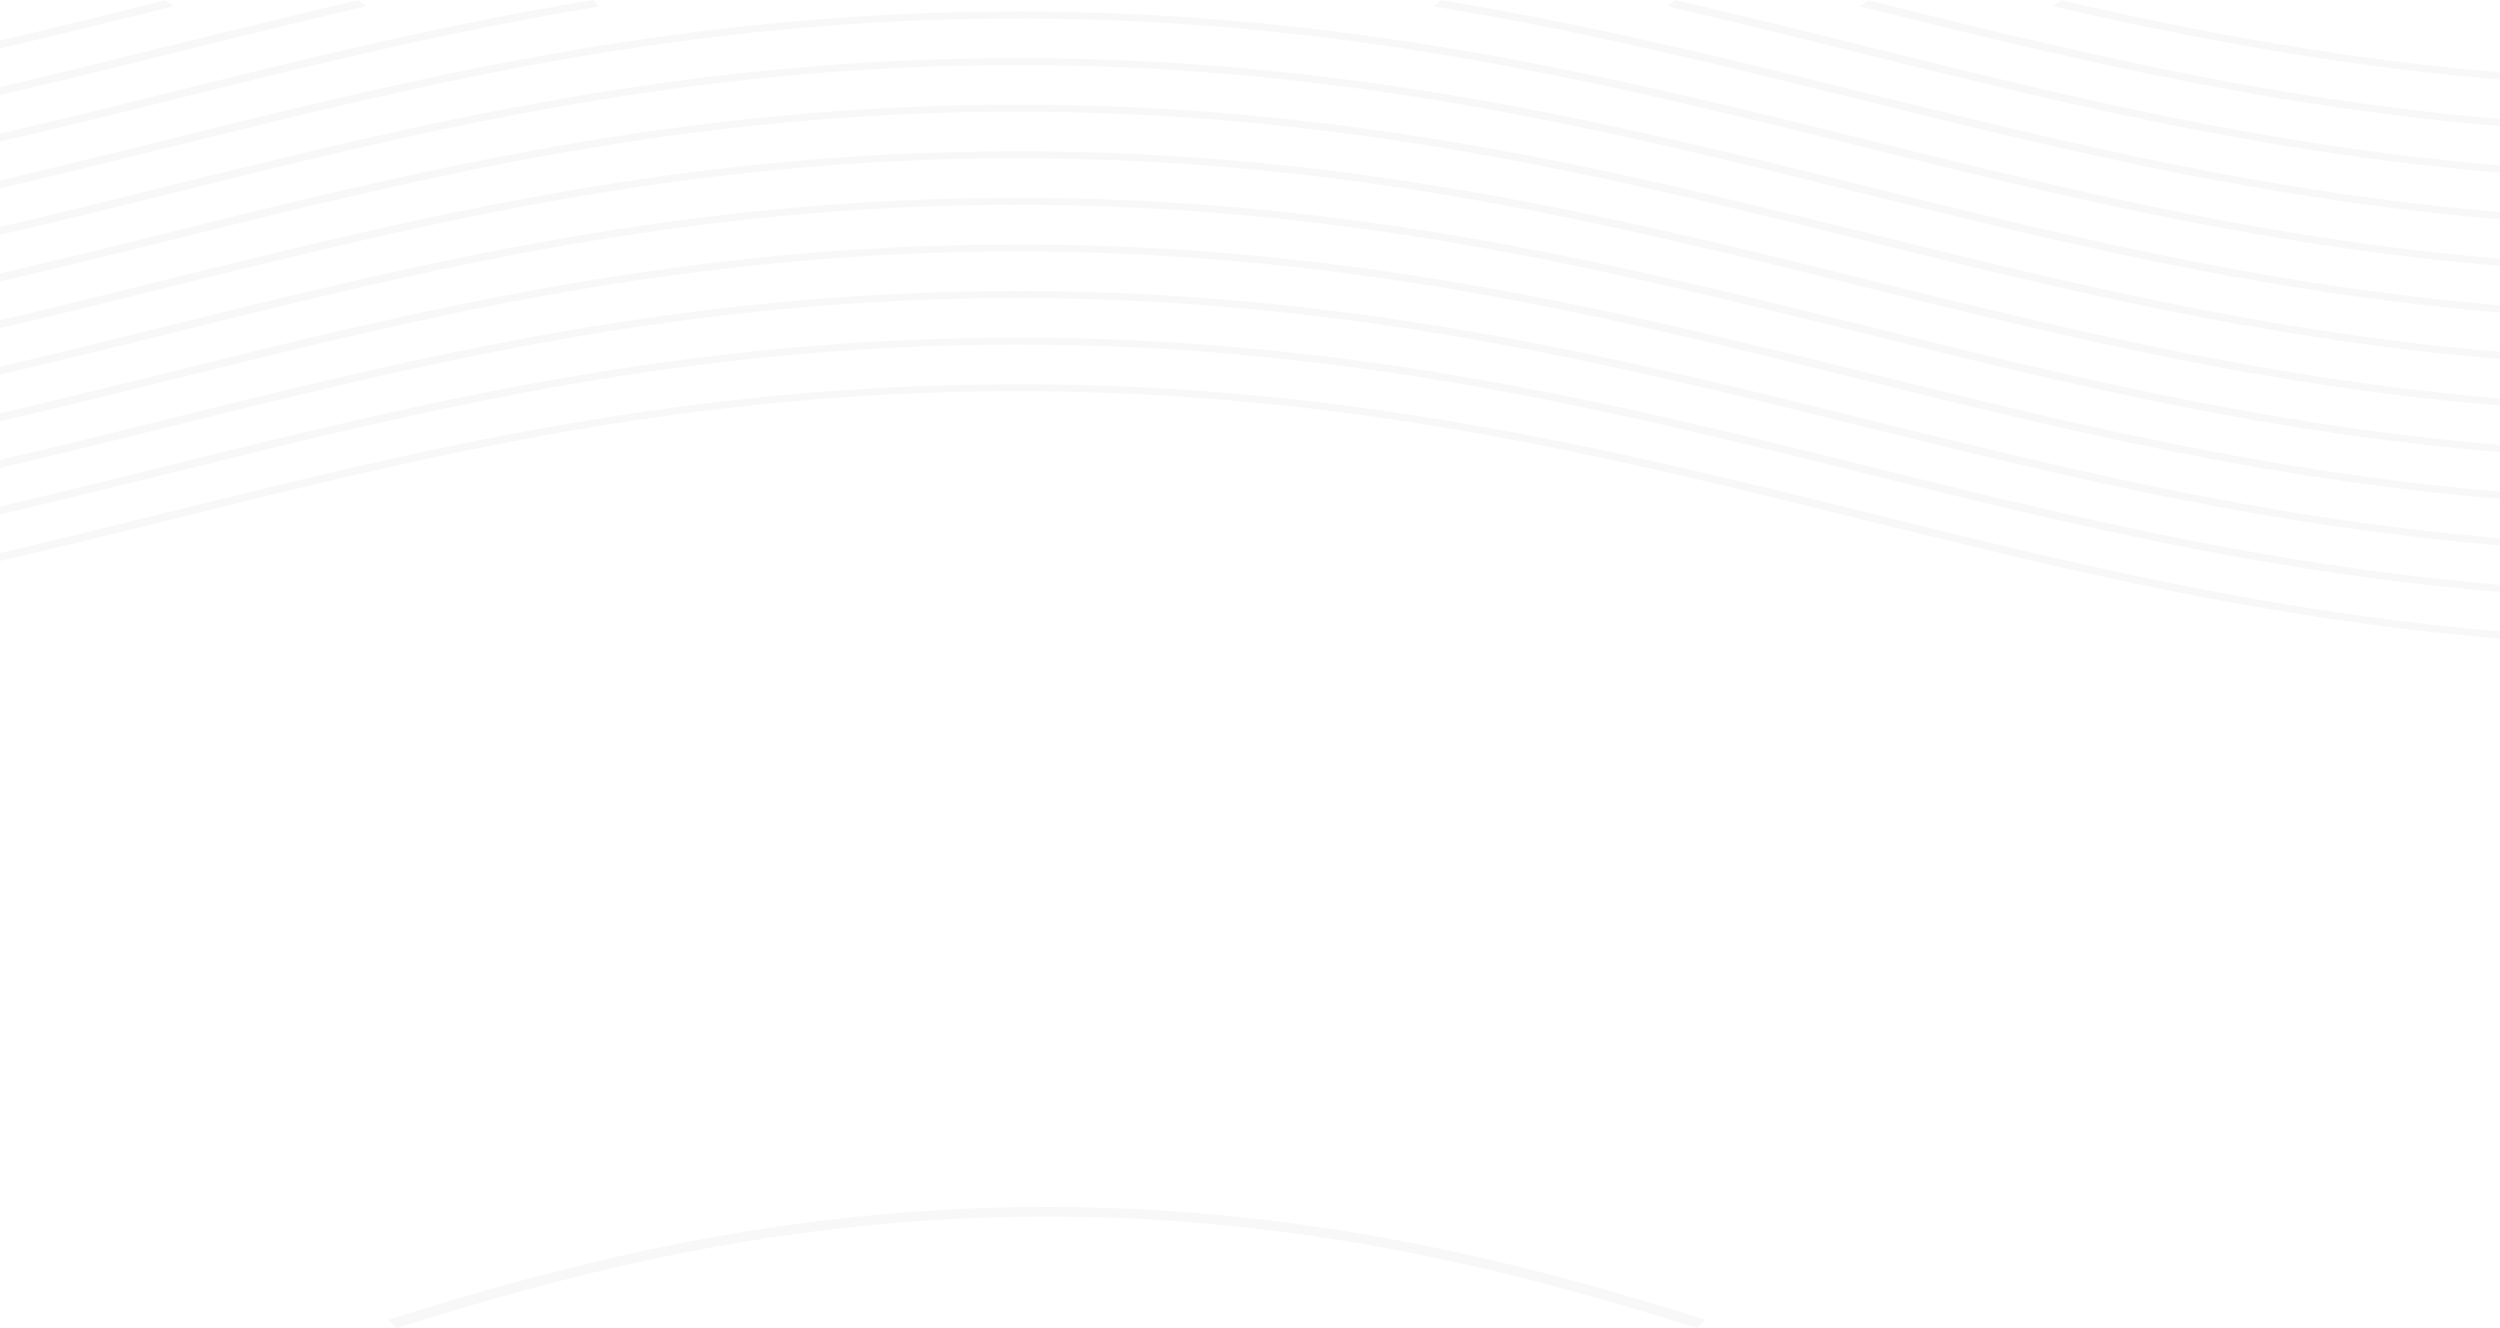 <svg width="1920" height="1020" viewBox="0 0 1920 1020" fill="none" xmlns="http://www.w3.org/2000/svg">
<g opacity="0.04">
<path d="M1582.73 0.178C1717.29 30.977 1881.84 62.488 2082.32 62.488C2282.8 62.488 2447.35 31.013 2581.91 0.178L2588.02 4.872C2452.1 35.992 2285.69 67.823 2082.32 67.823C1878.95 67.823 1712.53 35.992 1576.61 4.872L1582.73 0.178Z" fill="#484848"/>
<path d="M-1167.93 0.25C-973.738 48.441 -772.832 98.303 -520.447 98.303C-268.063 98.303 -67.242 48.476 126.952 0.25L133.408 4.838C-62.315 53.384 -264.665 103.602 -520.533 103.602C-776.4 103.602 -978.75 53.384 -1174.47 4.838L-1168.02 0.25H-1167.93Z" fill="#484848"/>
<path d="M1434.83 0.248C1629.11 48.439 1829.93 98.302 2082.23 98.302C2334.53 98.302 2535.44 48.475 2729.63 0.284L2736.09 4.872C2540.37 53.418 2338.02 103.636 2082.15 103.636C1826.28 103.636 1623.93 53.418 1428.29 4.872L1434.75 0.284L1434.83 0.248Z" fill="#484848"/>
<path d="M-1316.17 0.178C-1266.13 11.63 -1216.27 24.007 -1167.93 35.992C-973.652 84.183 -772.832 134.045 -520.447 134.045C-268.062 134.045 -67.242 84.219 126.952 35.992C175.204 24.007 225.154 11.63 275.189 0.178L281.306 4.873C231.525 16.289 181.66 28.666 133.409 40.616C-62.315 89.198 -264.664 139.416 -520.532 139.416C-776.4 139.416 -978.749 89.198 -1174.47 40.616C-1222.64 28.666 -1272.5 16.289 -1322.28 4.873L-1316.17 0.178Z" fill="#484848"/>
<path d="M1286.6 0.178C1336.63 11.63 1386.58 24.007 1434.83 36.028C1629.03 84.219 1829.93 134.081 2082.23 134.081C2334.53 134.081 2535.44 84.254 2729.72 36.028C2778.05 24.042 2827.92 11.666 2877.95 0.178L2884.07 4.873C2834.2 16.289 2784.42 28.666 2736.17 40.616C2540.45 89.198 2338.1 139.416 2082.23 139.416C1826.36 139.416 1624.01 89.198 1428.29 40.651C1380.12 28.701 1330.26 16.325 1280.39 4.908L1286.51 0.214L1286.6 0.178Z" fill="#484848"/>
<path d="M-1496.43 0.036C-1380.99 18.921 -1272.68 45.808 -1167.93 71.771C-973.653 119.961 -772.833 169.824 -520.448 169.824C-268.063 169.824 -67.243 119.997 126.951 71.806C231.694 45.808 340.09 18.921 455.451 0.036L460.123 5.015C345.696 23.722 237.81 50.502 133.408 76.394C-62.316 124.976 -264.665 175.158 -520.533 175.158C-776.401 175.158 -978.75 124.94 -1174.47 76.358C-1278.79 50.467 -1386.68 23.722 -1501.1 4.979L-1496.43 -4.57764e-05V0.036Z" fill="#484848"/>
<path d="M1106.25 0.035C1221.69 18.921 1330.01 45.808 1434.75 71.806C1628.94 119.997 1829.85 169.859 2082.23 169.859C2334.62 169.859 2535.44 120.032 2729.63 71.841C2833.69 46.021 2941.33 19.312 3055.92 0.462L3060.59 5.441C2947.02 24.149 2839.81 50.716 2736.17 76.465C2540.45 125.011 2338.1 175.229 2082.23 175.229C1826.36 175.229 1624.02 125.011 1428.29 76.465C1323.97 50.574 1216.09 23.793 1101.66 5.086L1106.33 0.107L1106.25 0.035Z" fill="#484848"/>
<path d="M780.893 8.82C1036.76 8.82 1239.11 59.038 1434.83 107.585C1629.03 155.776 1829.93 205.638 2082.23 205.638C2334.53 205.638 2535.44 155.811 2729.63 107.621C2833.69 81.8 2941.33 55.091 3055.92 36.241L3060.59 41.22C2947.02 59.928 2839.81 86.495 2736.17 112.244C2540.45 160.79 2338.1 211.009 2082.23 211.009C1826.36 211.009 1624.02 160.79 1428.29 112.244C1234.1 64.053 1033.19 14.191 780.893 14.191C528.593 14.191 327.688 64.018 133.493 112.244C-62.23 160.79 -264.58 211.009 -520.448 211.009V205.674C-268.063 205.674 -67.242 155.847 126.952 107.621C322.675 59.074 525.025 8.856 780.893 8.856V8.82Z" fill="#484848"/>
<path d="M780.893 44.599C1036.76 44.599 1239.11 94.817 1434.83 143.399C1629.03 191.59 1829.93 241.452 2082.23 241.452C2334.53 241.452 2535.44 191.625 2729.63 143.399C2833.69 117.578 2941.33 90.869 3055.92 72.019L3060.59 76.999C2947.02 95.706 2839.81 122.309 2736.17 148.022C2540.45 196.604 2338.1 246.822 2082.23 246.822C1826.36 246.822 1624.02 196.604 1428.29 148.022C1234.1 99.832 1033.19 49.969 780.893 49.969C528.593 49.969 327.688 99.796 133.493 148.022C-62.23 196.604 -264.58 246.822 -520.448 246.822V241.487C-268.063 241.487 -67.242 191.661 126.952 143.434C322.675 94.852 525.025 44.634 780.893 44.634V44.599Z" fill="#484848"/>
<path d="M780.893 80.377C1036.76 80.377 1239.11 130.595 1434.83 179.142C1629.03 227.333 1829.93 277.195 2082.23 277.195C2334.53 277.195 2535.44 227.368 2729.63 179.177C2833.69 153.357 2941.33 126.648 3055.92 107.798L3060.59 112.777C2947.02 131.485 2839.81 158.052 2736.17 183.801C2540.45 232.347 2338.1 282.565 2082.23 282.565C1826.36 282.565 1624.02 232.347 1428.29 183.801C1234.1 135.61 1033.19 85.748 780.893 85.748C528.593 85.748 327.688 135.575 133.493 183.801C-62.23 232.347 -264.58 282.565 -520.448 282.565V277.231C-268.063 277.231 -67.242 227.404 126.952 179.177C322.675 130.631 525.025 80.413 780.893 80.413V80.377Z" fill="#484848"/>
<path d="M780.893 116.155C1036.76 116.155 1239.11 166.373 1434.83 214.919C1629.03 263.11 1829.93 312.972 2082.23 312.972C2334.53 312.972 2535.44 263.146 2729.63 214.955C2833.69 189.135 2941.33 162.425 3055.92 143.576L3060.59 148.555C2947.02 167.262 2839.81 193.829 2736.17 219.578C2540.45 268.125 2338.1 318.343 2082.23 318.343C1826.36 318.343 1624.02 268.125 1428.29 219.578C1234.1 171.387 1033.19 121.525 780.893 121.525C528.593 121.525 327.688 171.352 133.493 219.578C-62.23 268.125 -264.58 318.343 -520.448 318.343V313.008C-268.063 313.008 -67.242 263.181 126.952 214.955C322.675 166.408 525.025 116.19 780.893 116.19V116.155Z" fill="#484848"/>
<path d="M780.893 151.933C1036.76 151.933 1239.11 202.152 1434.83 250.698C1629.03 298.889 1829.93 348.716 2082.23 348.716C2334.53 348.716 2535.44 298.889 2729.63 250.698C2833.69 224.878 2941.33 198.168 3055.92 179.319L3060.59 184.298C2947.02 203.005 2839.81 229.572 2736.17 255.321C2540.45 303.868 2338.1 354.086 2082.23 354.086C1826.36 354.086 1624.02 303.868 1428.29 255.321C1234.1 207.131 1033.19 157.304 780.893 157.304C528.593 157.304 327.688 207.131 133.493 255.321C-62.23 303.903 -264.58 354.086 -520.448 354.086V348.751C-268.063 348.751 -67.242 298.924 126.952 250.734C322.675 202.187 525.025 151.969 780.893 151.969V151.933Z" fill="#484848"/>
<path d="M780.893 187.748C1036.76 187.748 1239.11 237.966 1434.83 286.512C1629.03 334.703 1829.93 384.566 2082.23 384.566C2334.53 384.566 2535.44 334.739 2729.63 286.548C2833.69 260.728 2941.33 234.018 3055.92 215.169L3060.59 220.148C2947.02 238.855 2839.81 265.422 2736.17 291.172C2540.45 339.718 2338.1 389.936 2082.23 389.936C1826.36 389.936 1624.02 339.718 1428.29 291.172C1234.1 242.981 1033.19 193.118 780.893 193.118C528.593 193.118 327.688 242.945 133.493 291.172C-62.23 339.718 -264.58 389.936 -520.448 389.936V384.601C-268.063 384.601 -67.242 334.774 126.952 286.548C322.675 238.002 525.025 187.784 780.893 187.784V187.748Z" fill="#484848"/>
<path d="M780.893 223.527C1036.76 223.527 1239.11 273.745 1434.83 322.291C1629.03 370.482 1829.93 420.309 2082.23 420.309C2334.53 420.309 2535.44 370.482 2729.63 322.291C2833.69 296.471 2941.33 269.762 3055.92 250.912L3060.59 255.891C2947.02 274.599 2839.81 301.166 2736.17 326.915C2540.45 375.461 2338.1 425.679 2082.23 425.679C1826.36 425.679 1624.02 375.461 1428.29 326.915C1234.1 278.724 1033.19 228.897 780.893 228.897C528.593 228.897 327.688 278.724 133.493 326.915C-62.23 375.497 -264.58 425.679 -520.448 425.679V420.345C-268.063 420.345 -67.242 370.518 126.952 322.327C322.675 273.781 525.025 223.563 780.893 223.563V223.527Z" fill="#484848"/>
<path d="M780.893 259.306C1036.76 259.306 1239.11 309.524 1434.83 358.07C1629.03 406.261 1829.93 456.088 2082.23 456.088C2334.53 456.088 2535.44 406.261 2729.63 358.07C2833.69 332.25 2941.33 305.54 3055.92 286.691L3060.59 291.67C2947.02 310.377 2839.81 336.944 2736.17 362.693C2540.45 411.24 2338.1 461.458 2082.23 461.458C1826.36 461.458 1624.02 411.24 1428.29 362.693C1234.1 314.503 1033.19 264.64 780.893 264.64C528.593 264.64 327.688 314.467 133.493 362.693C-62.23 411.24 -264.58 461.458 -520.448 461.458V456.123C-268.063 456.123 -67.242 406.296 126.952 358.106C322.675 309.559 525.025 259.341 780.893 259.341V259.306Z" fill="#484848"/>
<path d="M780.893 295.083C1036.76 295.083 1239.11 345.301 1434.83 393.848C1629.03 442.038 1829.93 491.865 2082.23 491.865C2334.53 491.865 2535.44 442.038 2729.63 393.848C2833.69 368.027 2941.33 341.318 3055.92 322.468L3060.59 327.447C2947.02 346.155 2839.81 372.722 2736.17 398.471C2540.45 447.018 2338.1 497.236 2082.23 497.236C1826.36 497.236 1624.02 447.018 1428.29 398.471C1234.1 350.28 1033.19 300.418 780.893 300.418C528.593 300.418 327.688 350.245 133.493 398.471C-62.23 447.018 -264.58 497.236 -520.448 497.236V491.901C-268.063 491.901 -67.242 442.074 126.952 393.883C322.675 345.337 525.025 295.119 780.893 295.119V295.083Z" fill="#484848"/>
<path d="M803.955 926.95C1007.32 926.95 1173.74 970.735 1309.66 1013.54L1303.54 1020C1168.98 977.584 1004.44 934.288 803.955 934.288C603.475 934.288 438.928 977.584 304.368 1020L298.251 1013.54C434.171 970.735 600.586 926.95 803.955 926.95Z" fill="#484848"/>
</g>
</svg>
